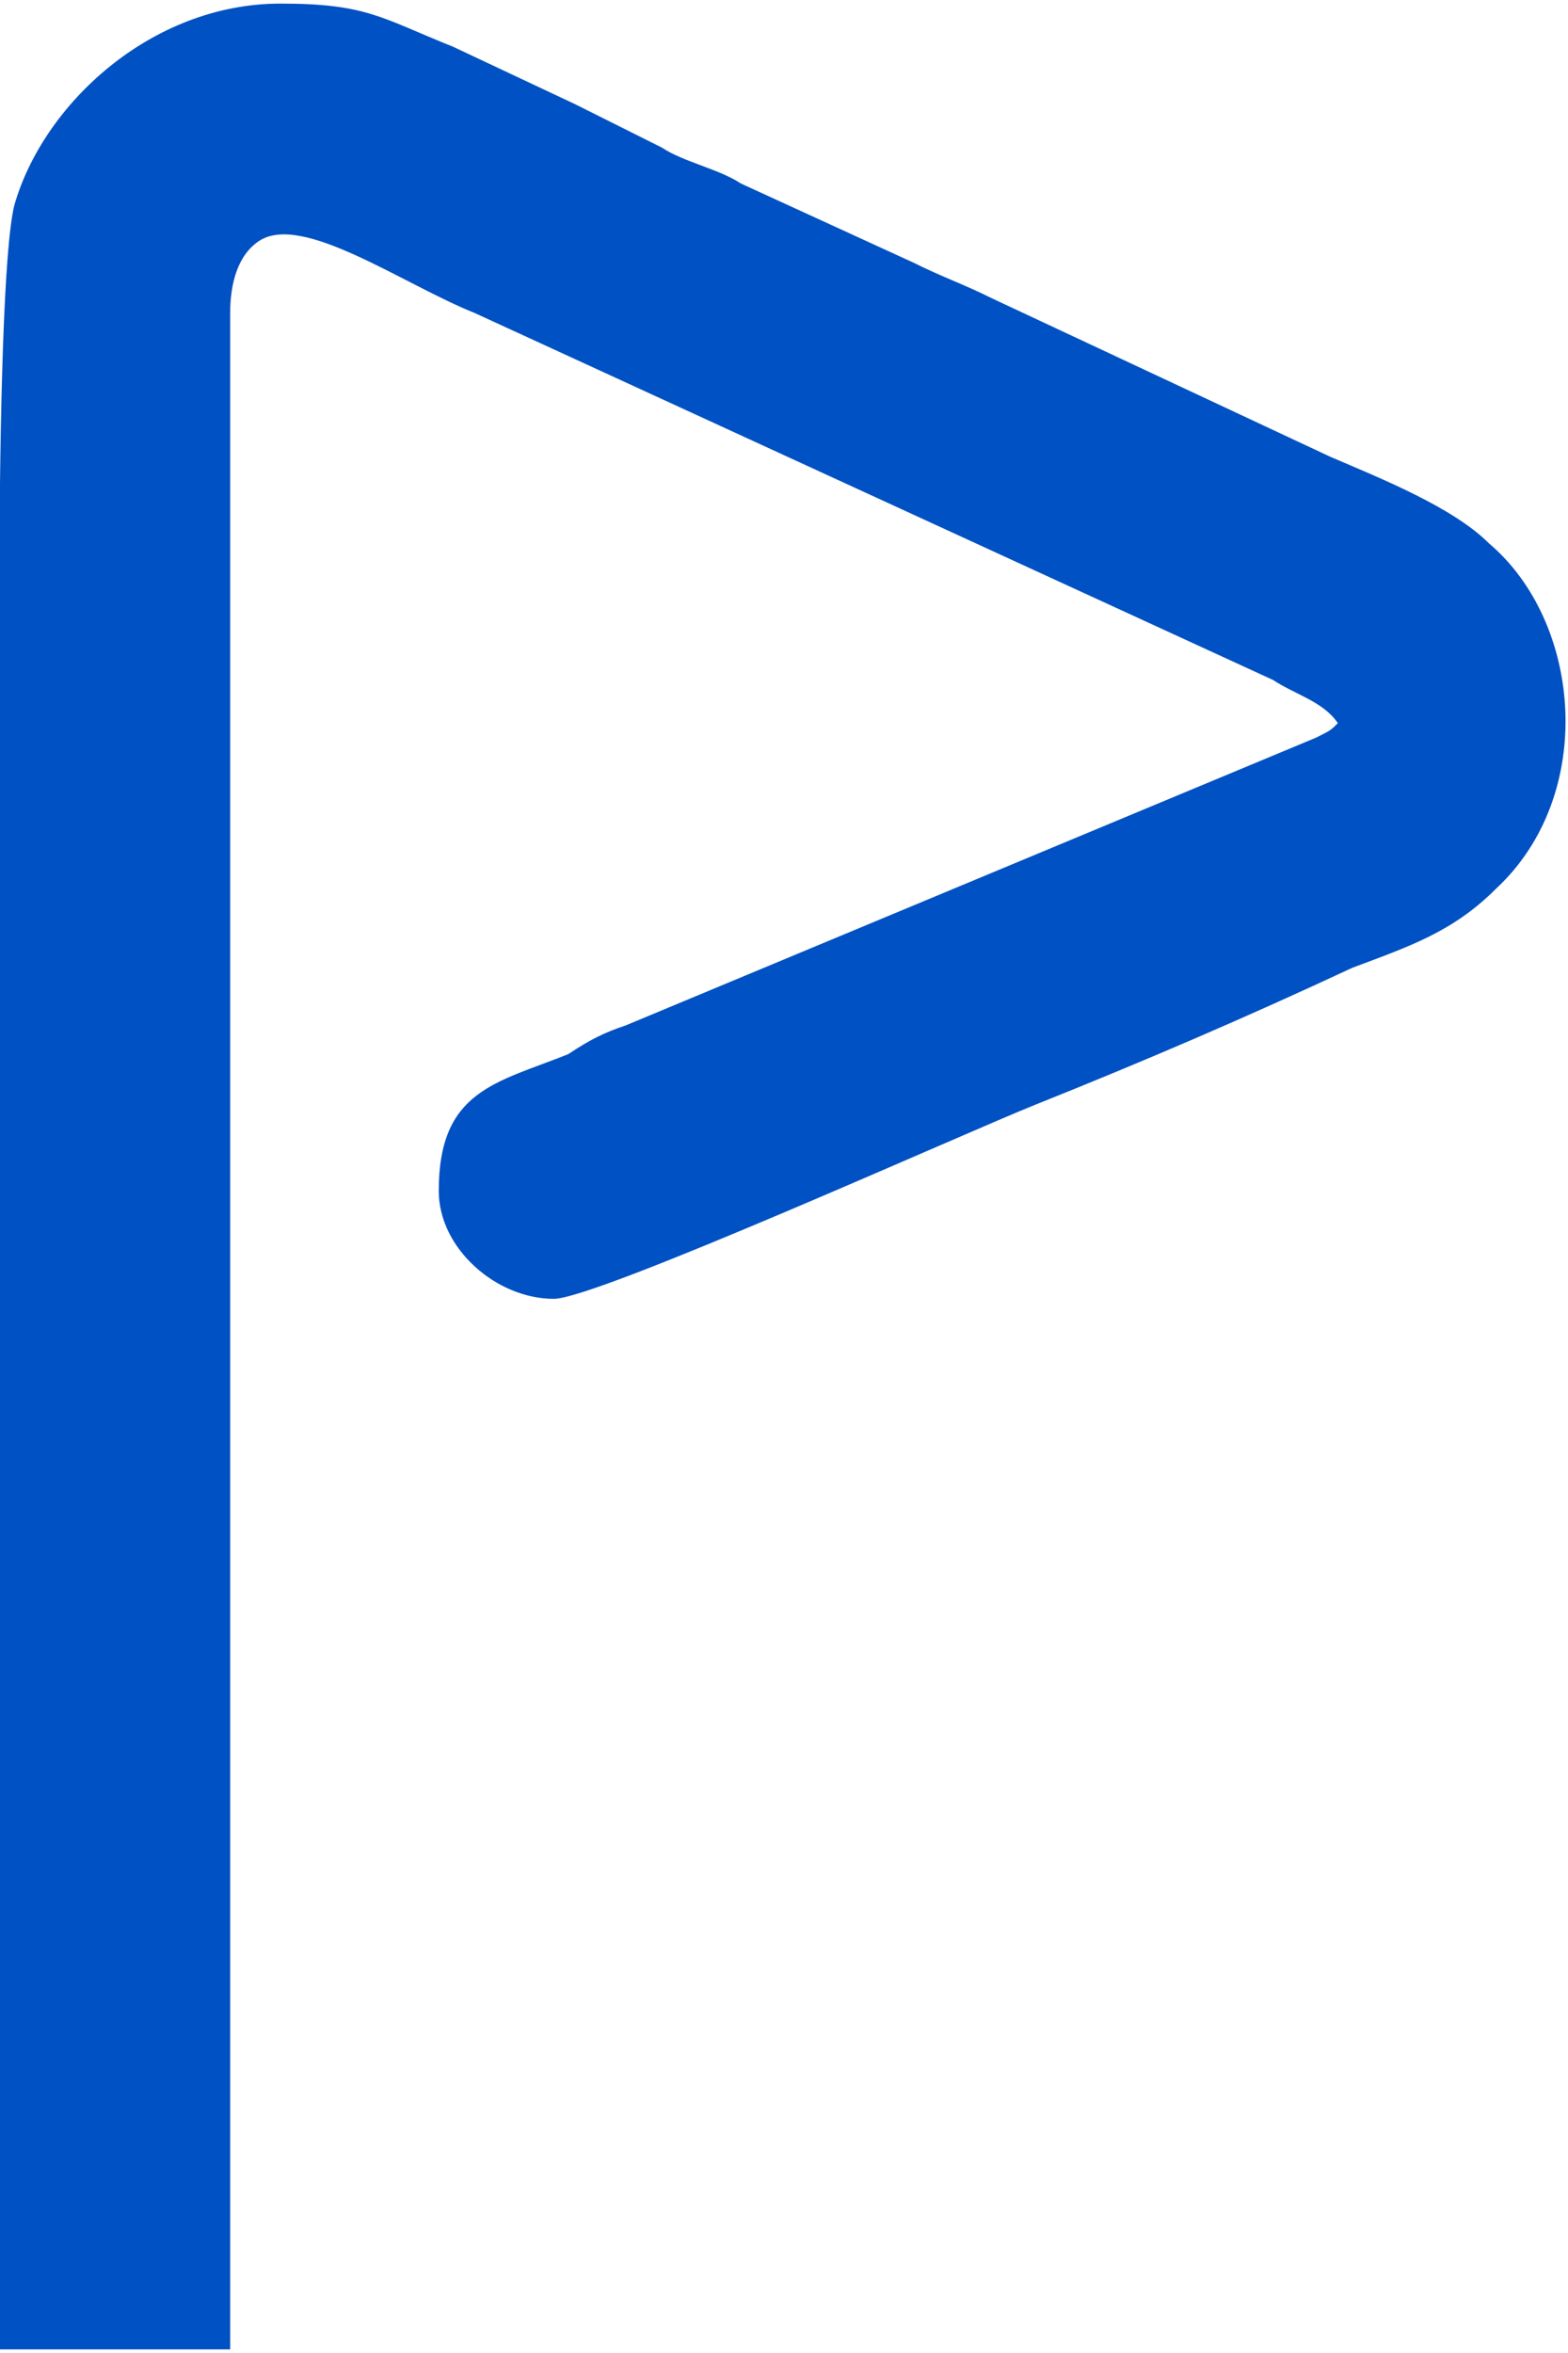 <?xml version="1.0" encoding="UTF-8"?> <svg xmlns="http://www.w3.org/2000/svg" xmlns:xlink="http://www.w3.org/1999/xlink" xmlns:xodm="http://www.corel.com/coreldraw/odm/2003" xml:space="preserve" width="36px" height="54px" version="1.1" style="shape-rendering:geometricPrecision; text-rendering:geometricPrecision; image-rendering:optimizeQuality; fill-rule:evenodd; clip-rule:evenodd" viewBox="0 0 0.218 0.326"> <defs> <style type="text/css"> .fil0 {fill:#0051C3} </style> </defs> <g id="Слой_x0020_1">  <path class="fil0" d="M0.032 0.326l0 -0.283c0,-0.004 0.001,-0.008 0.004,-0.01 0.006,-0.004 0.02,0.006 0.03,0.01l0.111 0.051c0.003,0.002 0.007,0.003 0.009,0.006 -0.001,0.001 -0.001,0.001 -0.003,0.002l-0.096 0.04c-0.003,0.001 -0.005,0.002 -0.008,0.004 -0.01,0.004 -0.018,0.005 -0.018,0.019 0,0.008 0.008,0.015 0.016,0.015 0.006,0 0.057,-0.023 0.067,-0.027 0.015,-0.006 0.029,-0.012 0.044,-0.019 0.008,-0.003 0.014,-0.005 0.02,-0.011 0.014,-0.013 0.012,-0.037 -0.001,-0.048 -0.005,-0.005 -0.015,-0.009 -0.022,-0.012l-0.047 -0.022c-0.004,-0.002 -0.007,-0.003 -0.011,-0.005l-0.024 -0.011c-0.003,-0.002 -0.008,-0.003 -0.011,-0.005 -0.004,-0.002 -0.008,-0.004 -0.012,-0.006l-0.017 -0.008c-0.01,-0.004 -0.012,-0.006 -0.024,-0.006 -0.018,0 -0.033,0.014 -0.037,0.028 -0.003,0.012 -0.002,0.091 -0.002,0.108l0 0.19 0.032 0z"></path> </g> </svg> 